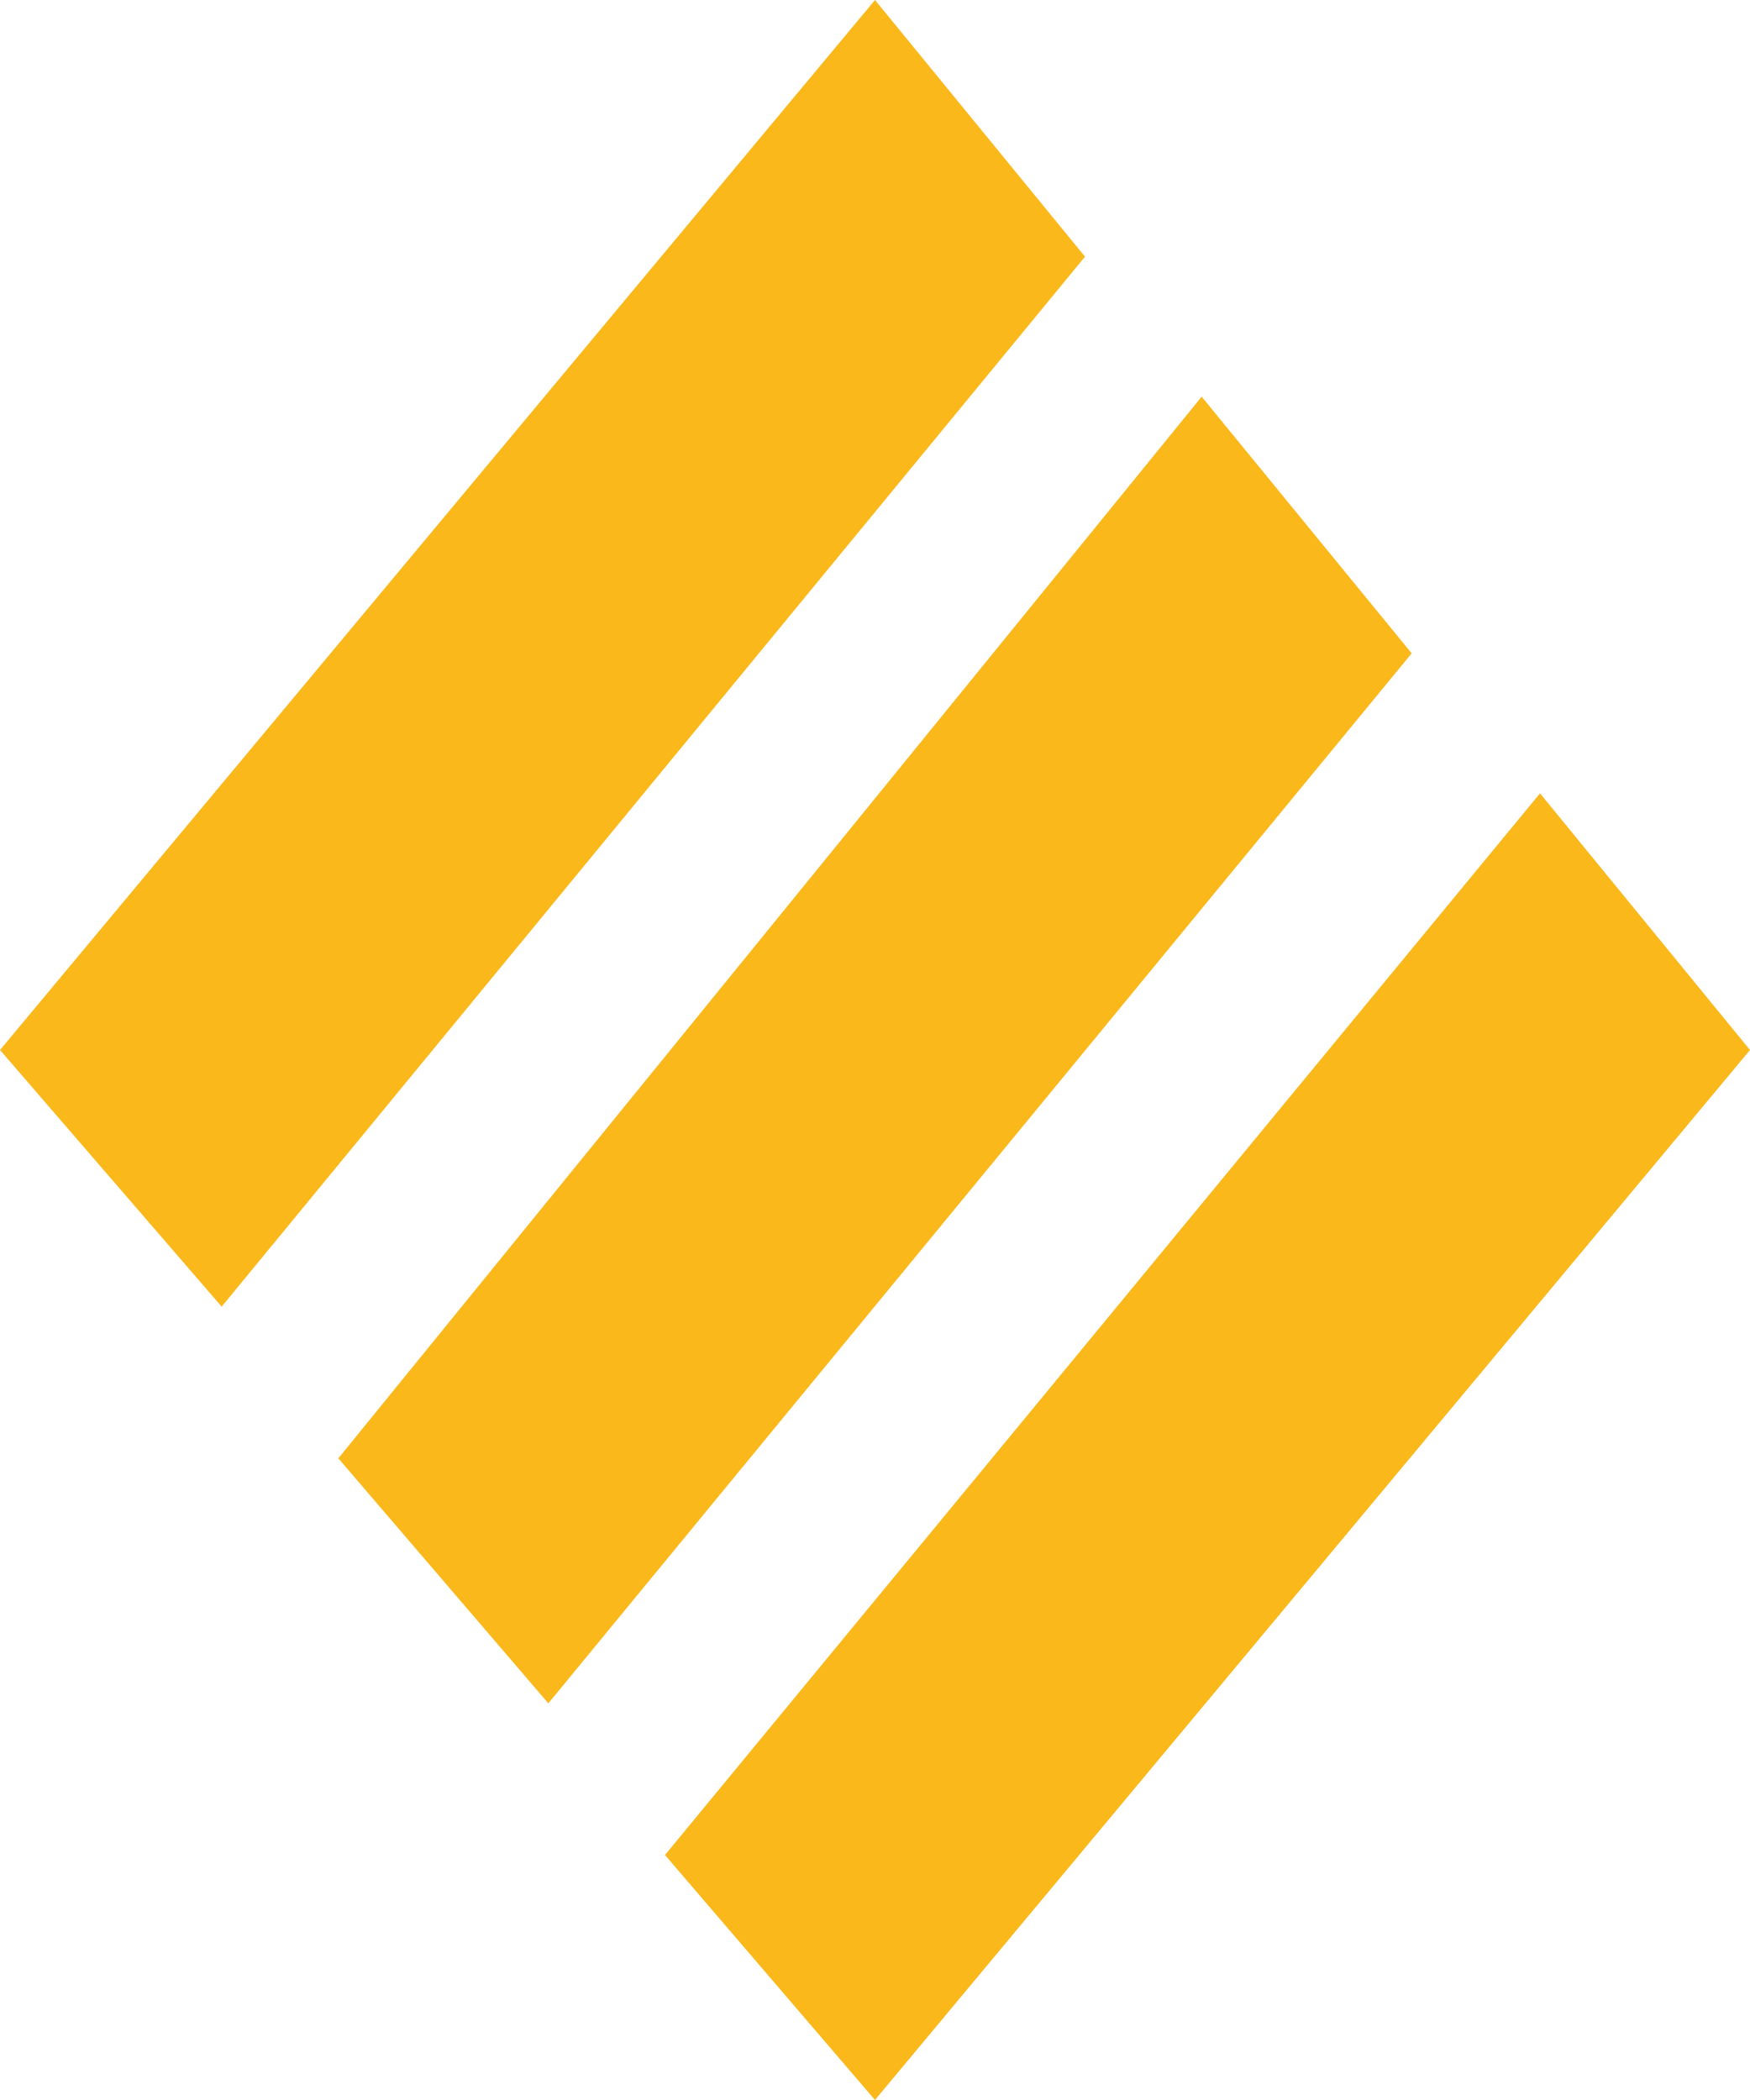 <?xml version="1.0" encoding="utf-8"?>
<!-- Generator: Adobe Illustrator 25.2.1, SVG Export Plug-In . SVG Version: 6.00 Build 0)  -->
<svg version="1.1" id="Layer_1" xmlns="http://www.w3.org/2000/svg" xmlns:xlink="http://www.w3.org/1999/xlink" x="0px" y="0px"
	 viewBox="0 0 15 18" style="enable-background:new 0 0 15 18;" xml:space="preserve">
<style type="text/css">
	.st0{fill:#FAB81B;}
</style>
<g id="XMLID_1_">
	<path id="XMLID_9_" class="st0" d="M13.2,6.8l-7.5,9.1L7.5,18L15,9L13.2,6.8z"/>
	<path id="XMLID_10_" class="st0" d="M10.3,3.4l-7.4,9.1l1.8,2.1l7.4-9L10.3,3.4z"/>
	<path id="XMLID_11_" class="st0" d="M7.5,0L0,9l1.9,2.2l7.4-9L7.5,0z"/>
</g>
</svg>
